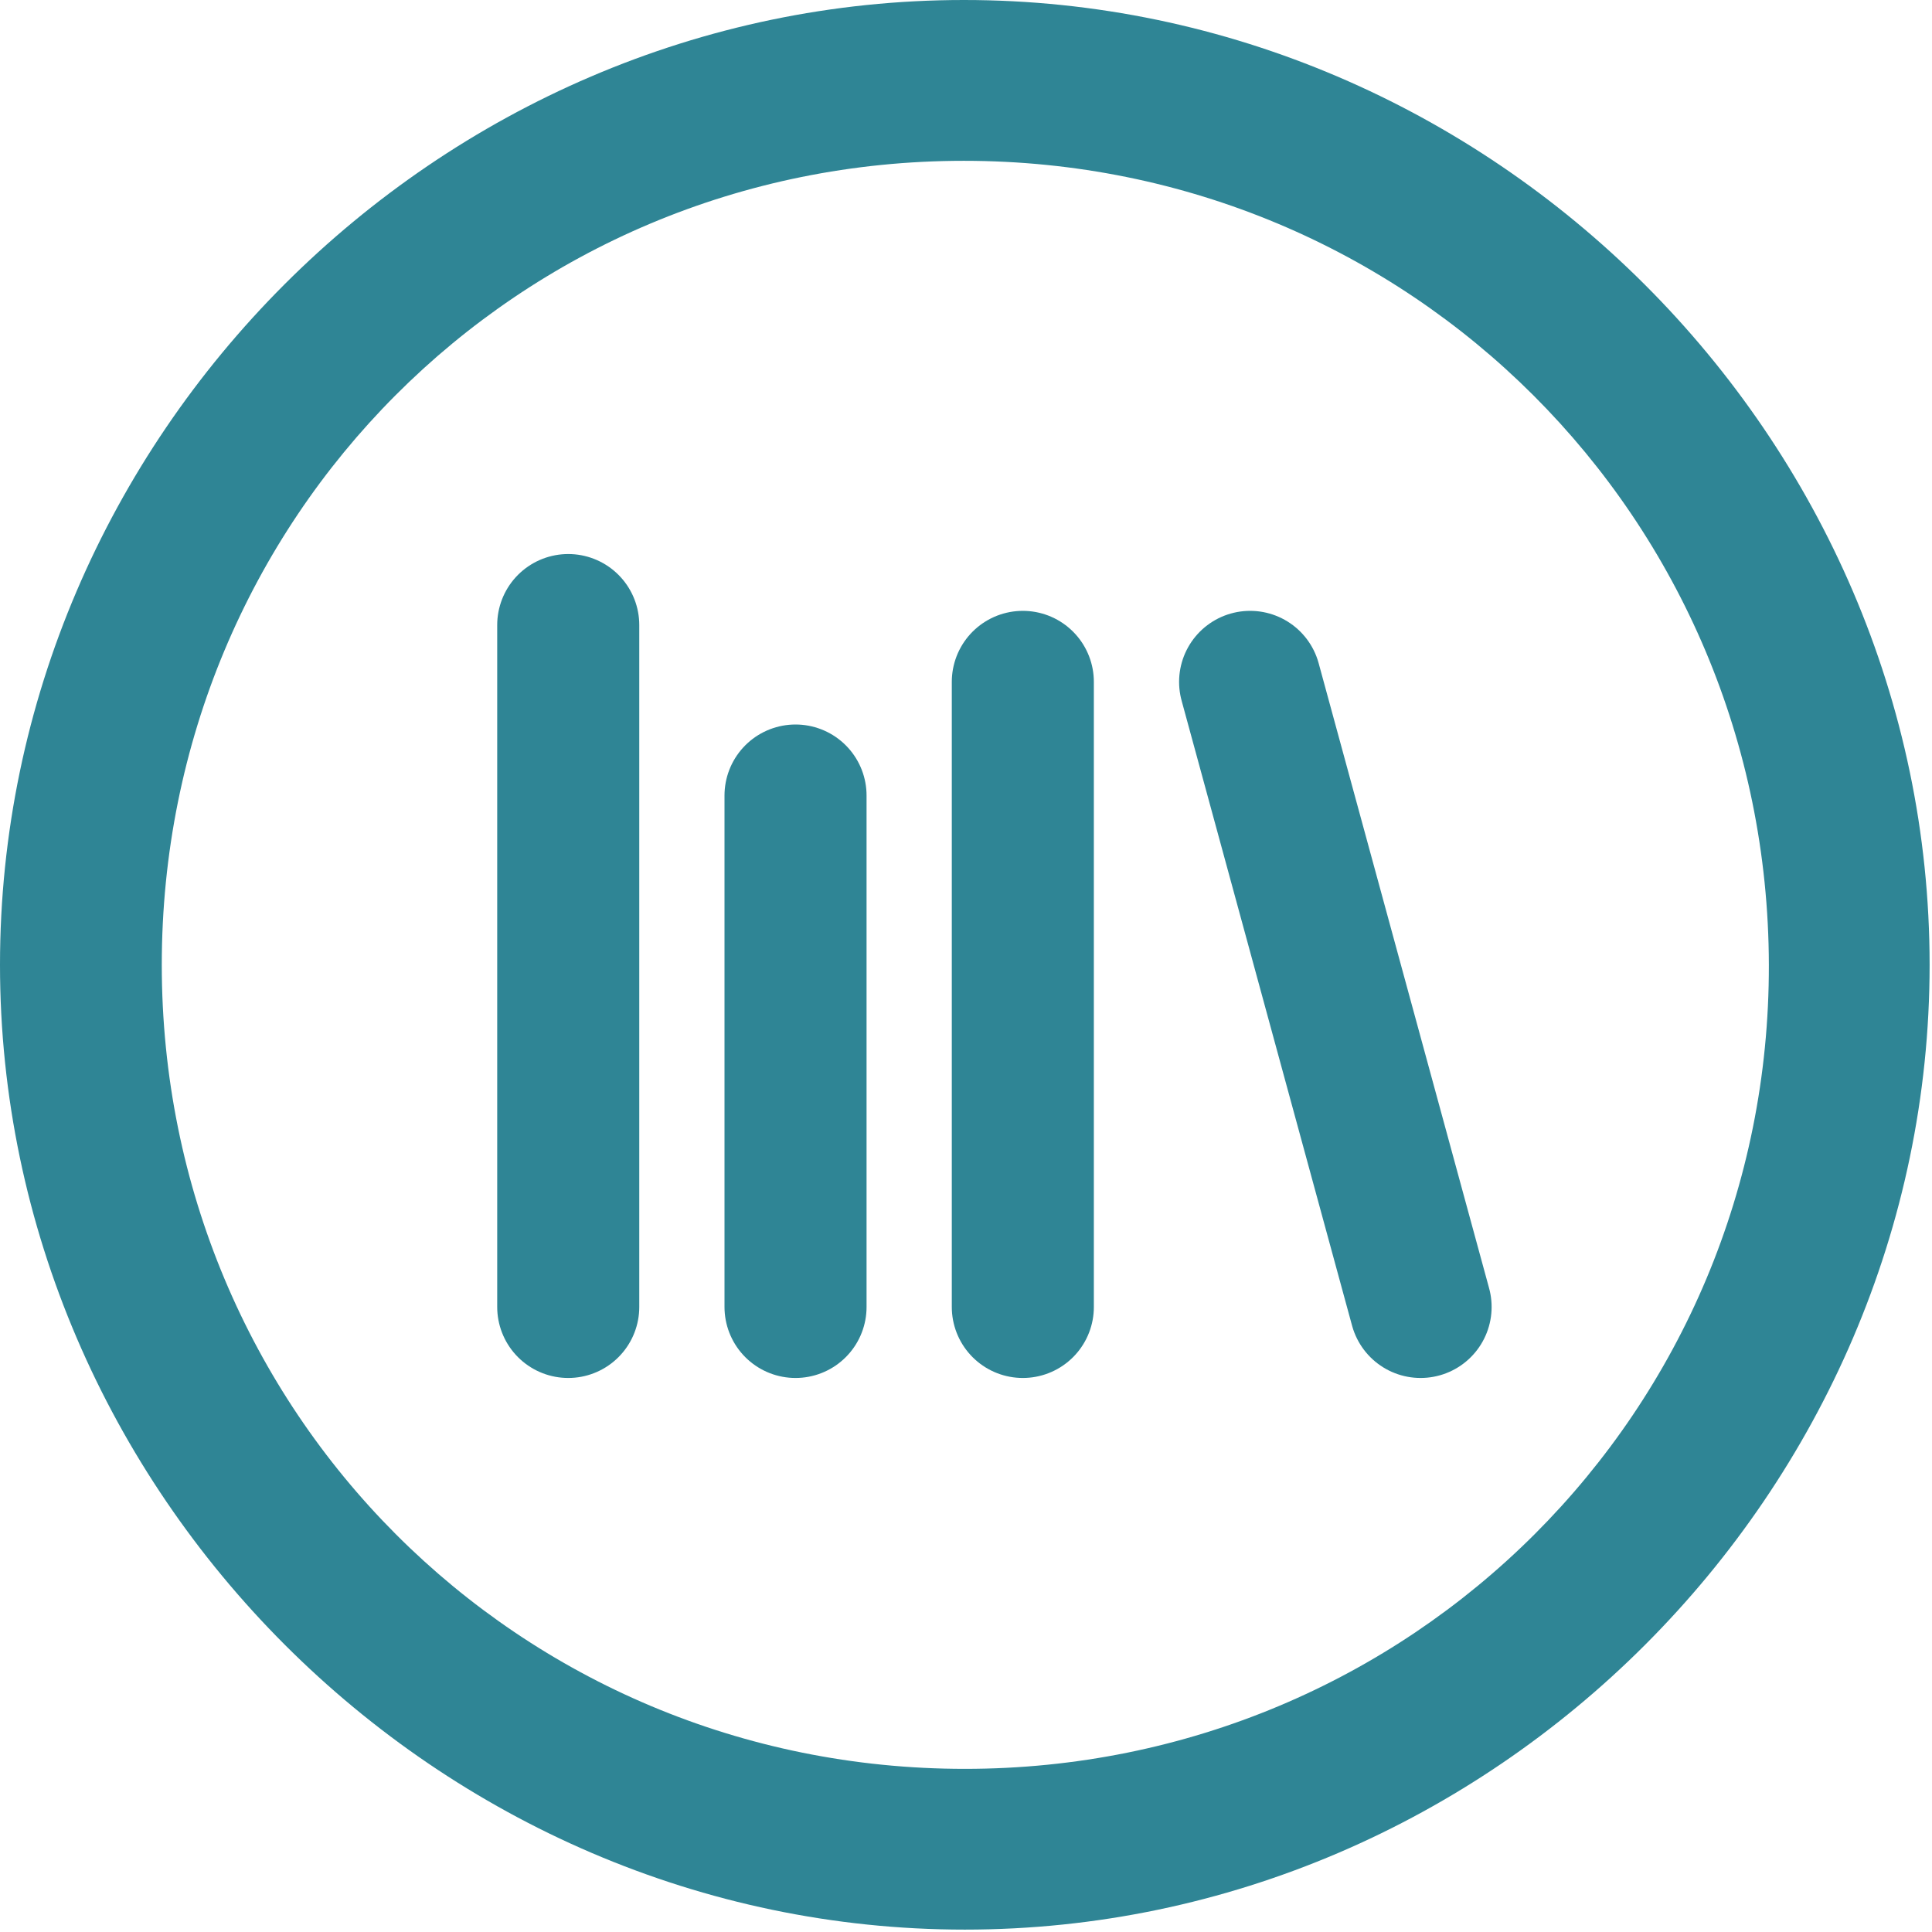 <?xml version="1.0" encoding="UTF-8"?> <svg xmlns="http://www.w3.org/2000/svg" width="34" height="34" viewBox="0 0 34 34" fill="none"> <path d="M16.979 33.958C26.268 33.958 33.958 26.251 33.958 16.979C33.958 7.691 26.251 0 16.963 0C7.691 0 0 7.691 0 16.979C0 26.251 7.707 33.958 16.979 33.958ZM16.979 31.129C9.122 31.129 2.847 24.836 2.847 16.979C2.847 9.122 9.106 2.83 16.963 2.83C24.82 2.83 31.112 9.122 31.129 16.979C31.145 24.836 24.836 31.129 16.979 31.129Z" fill="#2F8595"></path> <path d="M22 12L25 23" stroke="#2F8595" stroke-width="2.5" stroke-linecap="round" stroke-linejoin="round"></path> <path d="M18 12V23" stroke="#2F8595" stroke-width="2.5" stroke-linecap="round" stroke-linejoin="round"></path> <path d="M14 14V23" stroke="#2F8595" stroke-width="2.5" stroke-linecap="round" stroke-linejoin="round"></path> <path d="M10 11V23" stroke="#2F8595" stroke-width="2.5" stroke-linecap="round" stroke-linejoin="round"></path> </svg> 